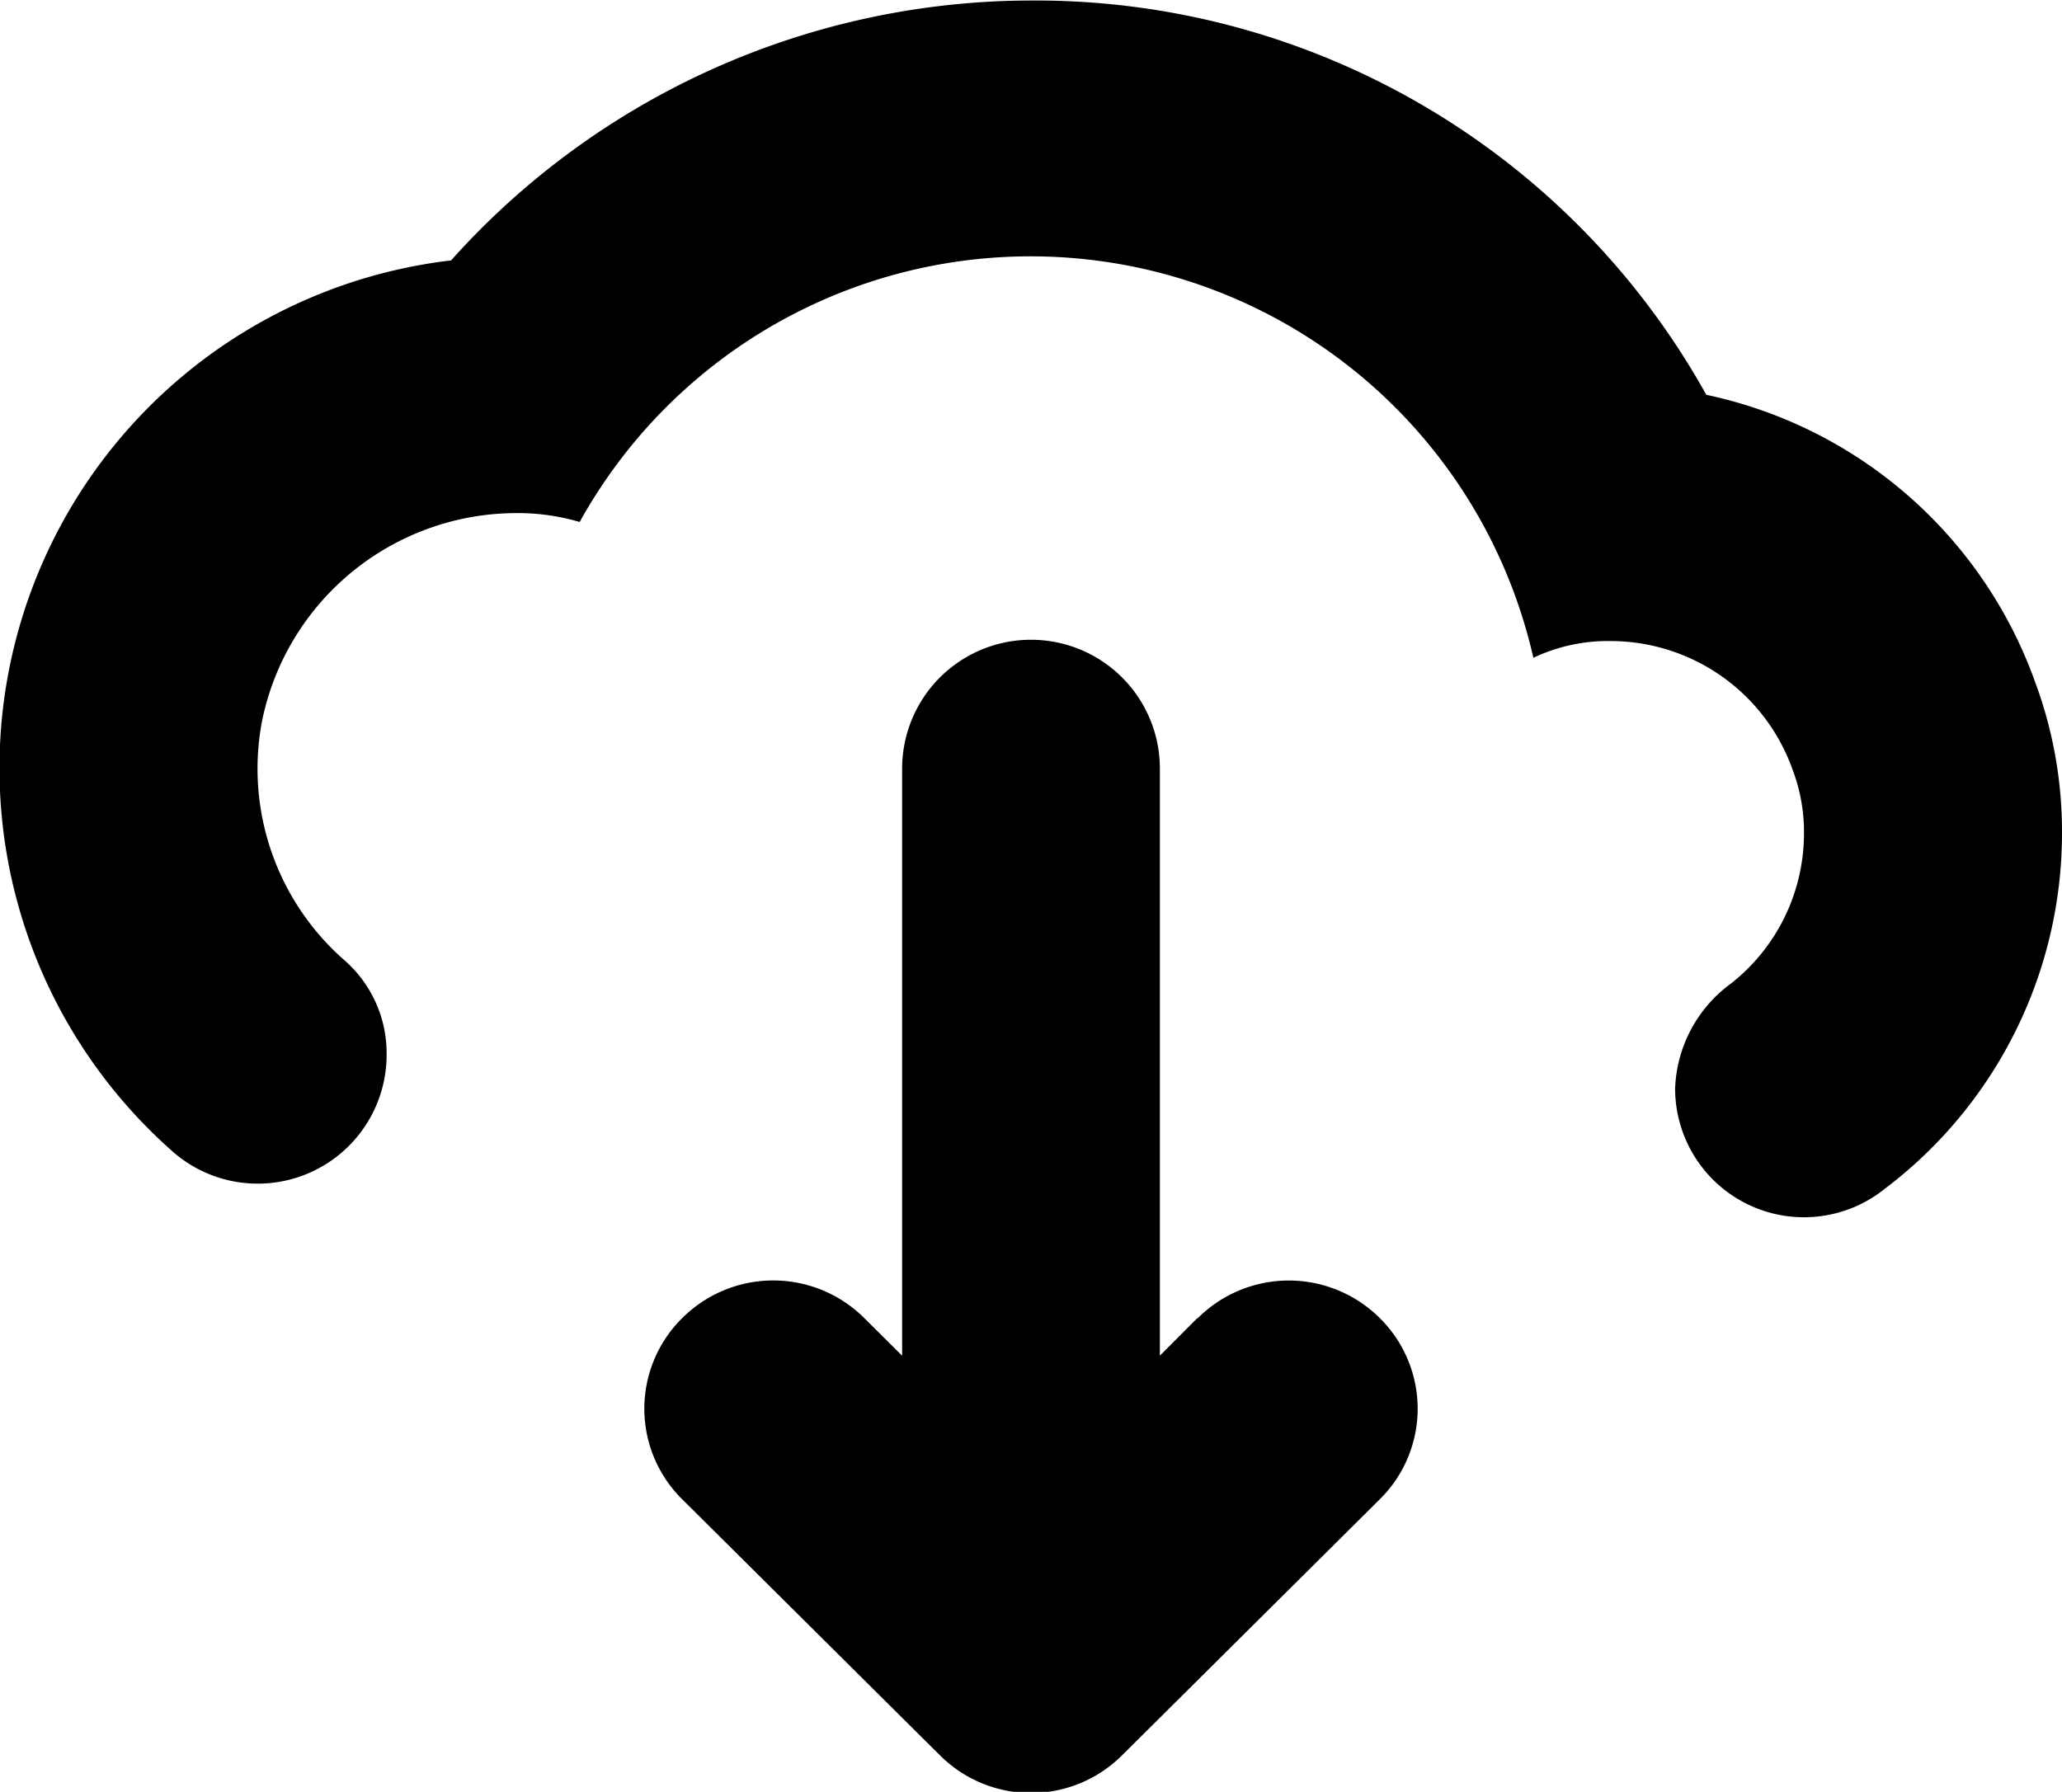 <svg xmlns="http://www.w3.org/2000/svg" width="16" height="13.906" viewBox="0 0 16 13.906">
<defs>
    <style>
      .cls-1 {
        fill-rule: evenodd;
      }
    </style>
  </defs>
  <path id="cloud_down" class="cls-1" d="M367.79,134.258a3.474,3.474,0,0,0-2.55-2.225,5.956,5.956,0,0,0-5.24-3.06,6.048,6.048,0,0,0-4.5,2.017,3.967,3.967,0,0,0-2.178,6.9,1,1,0,0,0,1.678-.735v-0.006a0.959,0.959,0,0,0-.323-0.724,1.975,1.975,0,0,1-.641-1.874,2.017,2.017,0,0,1,1.962-1.6,1.7,1.7,0,0,1,.5.069,4,4,0,0,1,7.4,1.054,1.35,1.35,0,0,1,.6-0.13,1.5,1.5,0,0,1,1.41.994,1.37,1.37,0,0,1,.09.5,1.484,1.484,0,0,1-.564,1.162,1.055,1.055,0,0,0-.436.817,1,1,0,0,0,1.628.777A3.461,3.461,0,0,0,368,135.431,3.335,3.335,0,0,0,367.79,134.258Zm-6.5,4.941L361,139.49v-4.556a1,1,0,0,0-2,0v4.556l-0.293-.291a1,1,0,0,0-1.414,0,0.988,0.988,0,0,0,0,1.405l2,1.987a1,1,0,0,0,1.414,0l2-1.987a0.988,0.988,0,0,0,0-1.405A1,1,0,0,0,361.293,139.2Z" transform="translate(-352 -128.969)"/>
</svg>
